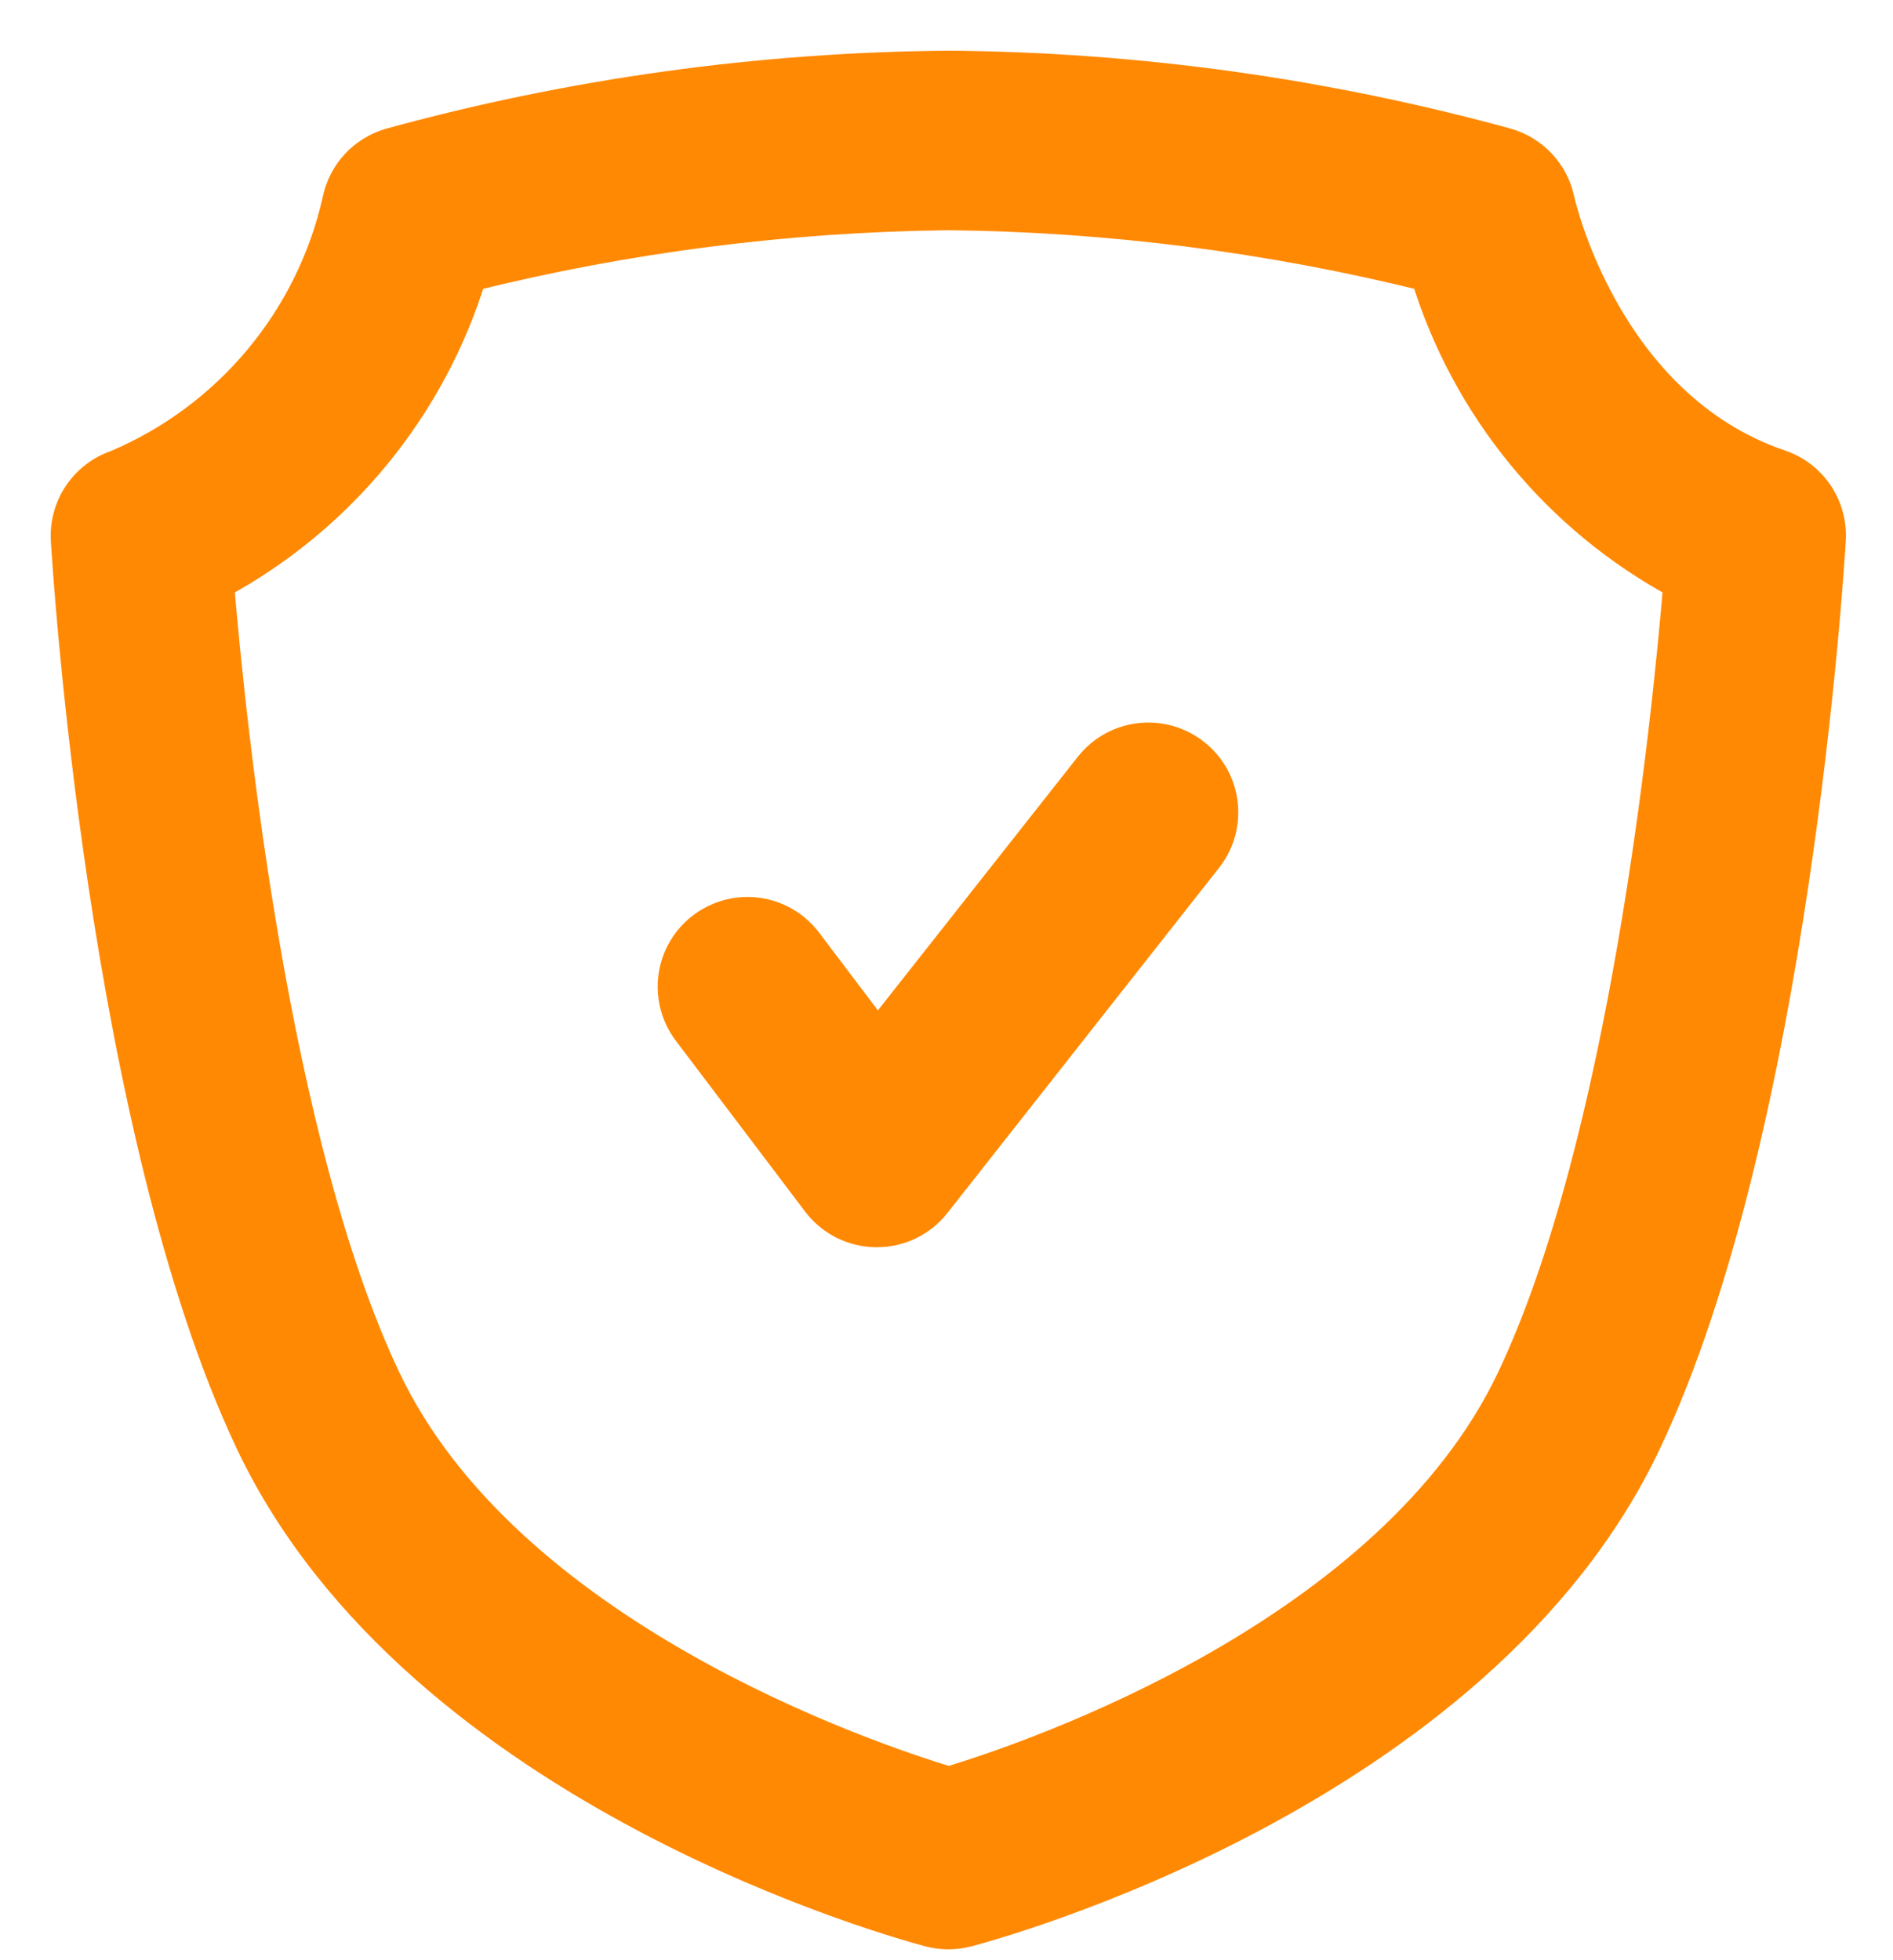 <?xml version="1.0" encoding="UTF-8"?>
<svg width="28px" height="29px" viewBox="0 0 28 29" version="1.1" xmlns="http://www.w3.org/2000/svg" xmlns:xlink="http://www.w3.org/1999/xlink">
    <title>008E31C4-65D5-41E2-81B3-095D82CBBC25</title>
    <g id="High-Intent-Pages-" stroke="none" stroke-width="1" fill="none" fill-rule="evenodd">
        <g id="Cloud-native-security-" transform="translate(-1119, -1058)" fill="#FF8903" fill-rule="nonzero" stroke="#FF8903" stroke-width="0.5">
            <g id="Group-22-Copy" transform="translate(179, 1033)">
                <g id="Group-16" transform="translate(827, 0)">
                    <path d="M139.332,31.905 C136.717,31.022 136.047,27.99 136.041,27.964 C135.96,27.573 135.67,27.258 135.286,27.146 C132.596,26.408 129.822,26.022 127.033,26 C124.242,26.022 121.465,26.407 118.774,27.146 C118.39,27.258 118.099,27.573 118.019,27.964 C117.623,29.731 116.399,31.198 114.733,31.905 C114.273,32.061 113.973,32.505 114.002,32.99 C114.023,33.344 114.541,41.708 116.731,46.331 C119.201,51.539 126.455,53.474 126.758,53.555 C126.934,53.6 127.12,53.6 127.297,53.555 C127.604,53.475 134.858,51.541 137.324,46.331 C139.517,41.708 140.031,33.344 140.052,32.99 C140.082,32.508 139.788,32.064 139.332,31.905 Z M135.386,45.407 C133.589,49.197 128.295,51.007 127.033,51.387 C125.77,51.004 120.476,49.197 118.679,45.407 C117.028,41.925 116.39,35.768 116.211,33.624 C118.011,32.657 119.356,31.018 119.951,29.063 C122.268,28.487 124.645,28.182 127.033,28.156 C129.42,28.182 131.797,28.487 134.114,29.063 C134.709,31.018 136.054,32.657 137.854,33.624 C137.676,35.767 137.039,41.921 135.386,45.407 Z M130.657,36.174 C131.122,36.542 131.202,37.216 130.836,37.683 L126.817,42.791 C126.613,43.051 126.301,43.202 125.971,43.202 L125.954,43.202 C125.62,43.198 125.306,43.038 125.106,42.771 L123.213,40.269 C122.969,39.963 122.91,39.549 123.059,39.187 C123.209,38.825 123.542,38.573 123.931,38.527 C124.32,38.482 124.702,38.65 124.931,38.968 L125.981,40.357 L129.14,36.349 C129.318,36.124 129.578,35.979 129.862,35.947 C130.147,35.914 130.433,35.995 130.657,36.174 L130.657,36.174 Z" id="Shape"></path>
                </g>
            </g>
        </g>
    </g>
</svg>
